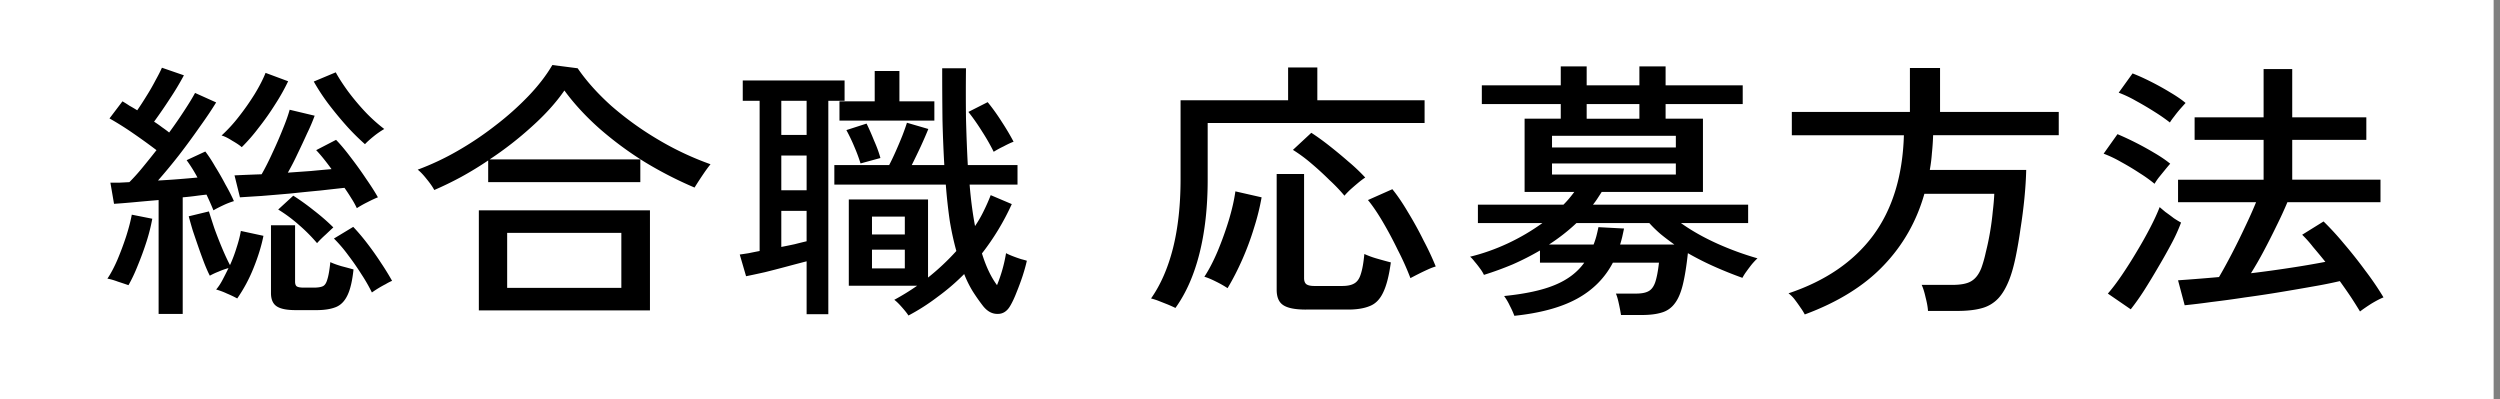 <svg width="238" height="38" fill="none" xmlns="http://www.w3.org/2000/svg"><rect width="100%" height="100%" fill="#808080" stroke="none"/><path fill="#fff" d="M0 0h237.393v38H0z"/><path d="M15.1 29.884v-10.84c-.804.068-1.578.137-2.324.206-.746.069-1.386.12-1.921.154l-.345-2.013h.832l.975-.051a18.45 18.45 0 0 0 1.233-1.368c.44-.534.89-1.093 1.348-1.678a57.054 57.054 0 0 0-2.18-1.575 28.982 28.982 0 0 0-2.294-1.445l1.234-1.627c.21.121.43.259.66.413.248.138.496.284.745.44.287-.414.583-.87.889-1.369a19.93 19.93 0 0 0 .86-1.497c.268-.482.469-.877.603-1.187l2.093.723a26.662 26.662 0 0 1-1.348 2.245 49.587 49.587 0 0 1-1.491 2.168c.268.172.526.353.774.543.249.171.469.335.66.49a42.82 42.82 0 0 0 1.463-2.117c.44-.67.774-1.221 1.004-1.652l2.007.904c-.42.688-.946 1.471-1.577 2.349a70.348 70.348 0 0 1-1.95 2.658 56.751 56.751 0 0 1-2.008 2.427c.67-.035 1.329-.078 1.979-.13.65-.051 1.243-.103 1.778-.154a13.864 13.864 0 0 0-1.032-1.652l1.778-.826c.306.396.621.877.946 1.445.344.55.67 1.119.975 1.704.325.568.593 1.093.803 1.574a7.492 7.492 0 0 0-1.003.388c-.402.189-.717.352-.947.49-.172-.43-.392-.93-.66-1.497a37.09 37.09 0 0 0-1.06.129 23.09 23.09 0 0 1-1.205.129v11.1h-2.295zm18.87-10.067a7.5 7.5 0 0 0-.515-.929c-.21-.344-.43-.68-.66-1.006-.631.068-1.405.154-2.323.258-.918.086-1.864.18-2.84.284-.975.086-1.892.163-2.753.232-.841.052-1.52.095-2.036.129l-.516-2.09a212.249 212.249 0 0 1 2.581-.104c.344-.602.688-1.282 1.032-2.04.364-.774.689-1.522.976-2.245.305-.74.525-1.36.66-1.858l2.38.567a17.737 17.737 0 0 1-.717 1.678c-.287.637-.593 1.29-.918 1.962a24.214 24.214 0 0 1-.918 1.781l2.18-.155c.726-.069 1.386-.129 1.979-.18a24.236 24.236 0 0 0-.746-.981c-.249-.31-.488-.585-.717-.826l1.893-.981c.42.43.889.99 1.405 1.678a36.08 36.08 0 0 1 1.463 2.039c.478.688.85 1.273 1.118 1.755-.229.086-.564.24-1.003.465a9.99 9.99 0 0 0-1.004.567zm-5.85 9.706c-.822 0-1.415-.12-1.778-.361s-.545-.663-.545-1.265v-6.453h2.294v5.369c0 .206.048.352.144.438.114.086.334.13.66.13h1.003c.364 0 .64-.044.832-.13.191-.086.335-.3.43-.645.115-.344.21-.895.287-1.652.248.12.602.25 1.061.387.459.12.841.224 1.147.31-.114 1.084-.306 1.902-.573 2.452-.268.568-.64.947-1.119 1.136-.478.19-1.09.284-1.835.284H28.12zm-5.535-1.11a10.36 10.36 0 0 0-.975-.465 6.76 6.76 0 0 0-1.033-.387c.21-.24.411-.542.602-.903.192-.362.383-.74.574-1.136a6.65 6.65 0 0 0-.946.336 6.773 6.773 0 0 0-.832.387c-.153-.293-.325-.68-.516-1.162a52.973 52.973 0 0 1-.574-1.574c-.191-.551-.373-1.084-.545-1.6a47.478 47.478 0 0 1-.373-1.317l1.922-.465c.134.43.306.964.516 1.6.23.637.478 1.274.746 1.91.267.637.516 1.17.745 1.601.249-.55.46-1.11.631-1.678.192-.585.325-1.11.402-1.574l2.151.464c-.191.964-.507 1.988-.946 3.072a14.458 14.458 0 0 1-1.55 2.891zm12.16-14.687a21.5 21.5 0 0 1-1.72-1.704 34.93 34.93 0 0 1-1.807-2.194 20.002 20.002 0 0 1-1.348-2.065l2.093-.877c.268.499.65 1.092 1.147 1.78a22.63 22.63 0 0 0 1.664 1.988 15.39 15.39 0 0 0 1.807 1.626 8.331 8.331 0 0 0-.975.671c-.383.31-.67.568-.86.775zm-11.73.284c-.191-.172-.497-.379-.918-.62-.401-.258-.736-.421-1.004-.49a14.182 14.182 0 0 0 1.635-1.781 23.853 23.853 0 0 0 1.52-2.168c.46-.758.803-1.429 1.033-2.014l2.15.8a19.575 19.575 0 0 1-1.233 2.194 25.255 25.255 0 0 1-1.606 2.272 16.602 16.602 0 0 1-1.577 1.807zm12.39 13.835a15.736 15.736 0 0 0-.975-1.703 25.572 25.572 0 0 0-1.29-1.859 13.164 13.164 0 0 0-1.349-1.575l1.836-1.11c.459.482.917 1.024 1.376 1.627.46.602.89 1.213 1.29 1.832a24.52 24.52 0 0 1 1.033 1.678 4.842 4.842 0 0 0-.602.31 10.834 10.834 0 0 0-1.32.8zm-23.174-.697a66.733 66.733 0 0 0-1.004-.335c-.42-.155-.755-.25-1.003-.284.325-.482.64-1.076.946-1.781a28.7 28.7 0 0 0 .832-2.22c.248-.775.43-1.471.545-2.091l1.95.387a17.265 17.265 0 0 1-.545 2.168 29.714 29.714 0 0 1-.832 2.272c-.286.723-.583 1.35-.889 1.884zm17.954-4a15.666 15.666 0 0 0-1.72-1.73 13.933 13.933 0 0 0-1.98-1.471l1.434-1.317c.631.396 1.29.87 1.98 1.42.688.533 1.3 1.067 1.835 1.6-.134.12-.373.344-.717.671-.344.31-.622.585-.832.826zm15.401 6.4v-9.524h16.29v9.525h-16.29zm-4.244-11.46c-.153-.292-.392-.637-.717-1.032-.325-.413-.612-.715-.86-.904a25.013 25.013 0 0 0 3.785-1.78 30.574 30.574 0 0 0 3.614-2.427 27.49 27.49 0 0 0 3.155-2.814c.936-.98 1.692-1.961 2.265-2.942l2.41.31c.822 1.204 1.892 2.4 3.212 3.587a29.891 29.891 0 0 0 4.445 3.201 28.265 28.265 0 0 0 4.99 2.349 13.08 13.08 0 0 0-.487.645 36.802 36.802 0 0 0-1.033 1.575 37.186 37.186 0 0 1-4.732-2.427 33.062 33.062 0 0 1-4.302-3.175c-1.32-1.17-2.438-2.383-3.356-3.639-.783 1.136-1.806 2.271-3.068 3.407a33.083 33.083 0 0 1-4.044 3.15h14.34v2.168H46.475v-2.065a32.655 32.655 0 0 1-2.58 1.574c-.861.465-1.712.878-2.553 1.24zm6.94 9.318h10.87v-5.24h-10.87v5.24zm38.202 2.633c-.114-.19-.325-.456-.63-.8-.287-.327-.526-.56-.718-.697a22.7 22.7 0 0 0 2.18-1.342h-6.51v-8.21h7.543v7.434a22.58 22.58 0 0 0 2.695-2.529 28.036 28.036 0 0 1-.63-2.891 51.295 51.295 0 0 1-.373-3.433H79.429v-1.859h5.22c.191-.361.401-.8.63-1.316.23-.516.44-1.015.632-1.497.191-.5.334-.904.43-1.213l2.036.593c-.172.43-.41.981-.717 1.652a72.399 72.399 0 0 1-.86 1.781h3.097a131.782 131.782 0 0 1-.172-4.259 401.469 401.469 0 0 1-.028-4.956h2.265a197.9 197.9 0 0 0 0 4.75c.039 1.549.096 3.037.172 4.465h4.733v1.859h-4.56c.114 1.41.286 2.727.516 3.95.325-.483.602-.964.832-1.446.248-.5.468-.998.66-1.498l2.007.852a23.296 23.296 0 0 1-2.84 4.698c.383 1.24.86 2.246 1.434 3.02a14.034 14.034 0 0 0 .86-3.046c.154.086.364.181.632.284.267.104.535.198.803.284.267.07.45.12.545.155-.096.43-.23.912-.402 1.446a25.254 25.254 0 0 1-.573 1.548c-.192.5-.392.93-.603 1.29-.306.534-.717.792-1.233.775-.516 0-.975-.258-1.376-.774-.345-.447-.67-.912-.976-1.394a10.337 10.337 0 0 1-.803-1.626 20.628 20.628 0 0 1-2.524 2.168 20.022 20.022 0 0 1-2.782 1.781zm-9.694-.129v-5.033a200.9 200.9 0 0 0-1.864.49c-.707.19-1.405.37-2.093.542-.689.155-1.291.284-1.807.387l-.602-2.065c.248-.034.535-.077.86-.129.325-.069.67-.137 1.032-.206v-14.3H70.71V7.66h9.694v1.936h-1.548V29.91H76.79zm3.127-18.43V9.647h3.355v-2.89h2.352v2.89h3.327v1.833h-9.034zM94.6 14.45a19.672 19.672 0 0 0-1.09-1.91c-.44-.706-.88-1.334-1.32-1.885l1.836-.93c.44.534.88 1.145 1.32 1.834.44.67.822 1.316 1.147 1.935-.21.07-.526.216-.947.44a9.4 9.4 0 0 0-.946.516zm-20.22 3.665h2.41V14.81h-2.41v3.304zm0-5.266h2.41V9.596h-2.41v3.252zm0 10.66c.44-.085.86-.171 1.262-.258a62.68 62.68 0 0 1 1.147-.283v-2.891H74.38v3.433zm7.543-7.95a15.016 15.016 0 0 0-.573-1.548 16.801 16.801 0 0 0-.775-1.626l1.922-.62c.23.465.468 1.007.717 1.626.268.603.468 1.153.602 1.652l-1.893.517zm1.09 9.99h3.126v-1.781h-3.126v1.78zm0-3.227h3.126v-1.703h-3.126v1.703zm28.889 6.995a13.905 13.905 0 0 0-.746-.335l-.917-.362a6.037 6.037 0 0 0-.66-.206c.918-1.308 1.616-2.908 2.094-4.801.478-1.91.717-4.096.717-6.556V9.544h10.238V6.421h2.782v3.123h10.211v2.168h-20.65v5.395c0 2.599-.258 4.93-.775 6.995-.516 2.065-1.281 3.803-2.294 5.214zm12.419.155c-1.033 0-1.76-.146-2.18-.439-.402-.275-.602-.757-.602-1.445V16.565h2.609v9.912c0 .258.067.447.201.568.153.12.411.18.775.18h2.638c.497 0 .88-.077 1.147-.232.287-.155.498-.447.631-.877.153-.448.268-1.093.345-1.936a8.61 8.61 0 0 0 1.204.439c.535.154.975.275 1.319.361-.172 1.273-.42 2.237-.745 2.89-.306.638-.727 1.06-1.262 1.266-.536.223-1.224.335-2.065.335h-4.015zm-7.457-2.039a9.658 9.658 0 0 0-1.09-.62c-.478-.24-.851-.395-1.119-.464.44-.671.861-1.48 1.262-2.426.402-.964.755-1.945 1.061-2.943.306-1.015.517-1.936.631-2.762l2.496.568a22.082 22.082 0 0 1-.717 2.891 26.284 26.284 0 0 1-1.119 3.02c-.44.998-.908 1.91-1.405 2.736zm17.409-.955a25.9 25.9 0 0 0-1.205-2.684 37.592 37.592 0 0 0-1.434-2.685c-.497-.843-.966-1.531-1.405-2.065l2.323-1.032c.478.585.975 1.316 1.491 2.194a34.552 34.552 0 0 1 1.492 2.71 26.2 26.2 0 0 1 1.147 2.452 5.3 5.3 0 0 0-.746.284 22.24 22.24 0 0 0-.918.439 32.01 32.01 0 0 0-.745.387zm-6.281-7.847a15.933 15.933 0 0 0-1.434-1.497 29.368 29.368 0 0 0-1.75-1.6 14.098 14.098 0 0 0-1.721-1.265l1.75-1.626c.535.344 1.109.757 1.721 1.239.611.482 1.214.98 1.806 1.497a17.615 17.615 0 0 1 1.607 1.523c-.192.12-.421.292-.689.516-.267.224-.526.447-.774.671-.23.224-.402.404-.516.542zm16.175 11.435a8.013 8.013 0 0 0-.43-.955 5.42 5.42 0 0 0-.545-.93c2.046-.206 3.662-.559 4.847-1.058 1.205-.499 2.132-1.204 2.782-2.116h-4.216v-1.162c-.822.482-1.682.92-2.581 1.317-.899.378-1.817.714-2.753 1.006a3.213 3.213 0 0 0-.345-.568 9.885 9.885 0 0 0-.545-.697c-.172-.223-.315-.378-.43-.464 1.205-.293 2.4-.714 3.585-1.265a20.375 20.375 0 0 0 3.299-1.936h-6.138v-1.755h8.145c.191-.19.373-.387.545-.594.172-.206.335-.413.488-.62h-4.733V11.3h3.442V9.906h-7.514V8.125h7.514V6.318h2.467v1.807h5.019V6.318h2.495v1.807h7.342v1.78h-7.342V11.3h3.556v6.969h-9.636l-.402.62a7.036 7.036 0 0 1-.43.593h14.77v1.755h-6.396c1.014.723 2.171 1.377 3.471 1.962a28.441 28.441 0 0 0 3.814 1.394c-.134.12-.306.3-.516.542-.191.24-.373.482-.545.723a4.58 4.58 0 0 0-.373.593 38.3 38.3 0 0 1-2.581-1.032 27.698 27.698 0 0 1-2.61-1.317c-.134 1.24-.296 2.246-.487 3.02-.192.775-.45 1.368-.775 1.781a2.318 2.318 0 0 1-1.233.852c-.497.155-1.128.233-1.893.233h-1.979a17.487 17.487 0 0 0-.201-1.059c-.095-.447-.191-.774-.286-.98h1.921c.497 0 .88-.07 1.147-.207.287-.138.507-.413.66-.826.153-.43.277-1.067.373-1.91h-4.388c-.765 1.462-1.903 2.607-3.413 3.433-1.511.826-3.499 1.368-5.966 1.626zm3.299-6.789h4.244c.096-.24.182-.499.258-.774.077-.293.144-.585.201-.878l2.438.13c-.057.275-.115.541-.172.8-.058.24-.124.481-.201.722h5.163c-.459-.327-.89-.654-1.291-.98a11.668 11.668 0 0 1-1.09-1.059h-6.941c-.783.74-1.653 1.42-2.609 2.04zm.286-9.24h11.788v-1.11h-11.788v1.11zm0 2.58h11.788V15.56h-11.788v1.058zm3.299-5.316h5.019V9.905h-5.019v1.393zm20.764 18.636a5.498 5.498 0 0 0-.401-.645 16.17 16.17 0 0 0-.574-.8 3.026 3.026 0 0 0-.574-.568c3.499-1.17 6.176-2.995 8.031-5.473 1.854-2.495 2.839-5.687 2.954-9.576h-10.669v-2.22h11.242V6.473h2.869v4.181h11.3v2.22h-11.96a23.571 23.571 0 0 1-.115 1.704 15.08 15.08 0 0 1-.201 1.6h9.178c-.019.826-.076 1.73-.172 2.71a50 50 0 0 1-.373 2.891 40.716 40.716 0 0 1-.459 2.685c-.172.826-.363 1.514-.573 2.065-.306.808-.67 1.437-1.09 1.884a3.314 3.314 0 0 1-1.578.93c-.611.171-1.386.257-2.323.257h-2.782c-.019-.344-.095-.774-.229-1.29-.115-.516-.239-.912-.373-1.188h2.897c.841 0 1.453-.12 1.835-.361.402-.24.717-.654.947-1.239a11.9 11.9 0 0 0 .43-1.523c.153-.602.287-1.239.401-1.91a25.08 25.08 0 0 0 .259-1.962c.076-.636.124-1.196.143-1.677h-6.654c-.746 2.632-2.046 4.912-3.9 6.84-1.836 1.927-4.331 3.476-7.486 4.646zm52.858-.284a47.051 47.051 0 0 0-.861-1.368c-.325-.482-.678-.99-1.061-1.523a42.93 42.93 0 0 1-2.438.49 221.2 221.2 0 0 1-3.154.543c-1.128.189-2.266.36-3.413.516a98.13 98.13 0 0 1-3.213.439 64.85 64.85 0 0 1-2.552.31l-.631-2.375c.497-.035 1.08-.078 1.749-.13.67-.051 1.387-.111 2.151-.18.364-.62.765-1.351 1.205-2.194.44-.843.86-1.695 1.262-2.556.421-.877.774-1.669 1.061-2.374h-7.428v-2.143h8.145v-3.794h-6.568V11.17h6.568V6.576h2.725v4.594h7.055v2.143h-7.055v3.794h8.403v2.143h-8.862a37.53 37.53 0 0 1-1.033 2.245 69.63 69.63 0 0 1-1.204 2.375 33.934 33.934 0 0 1-1.233 2.142c1.281-.154 2.533-.326 3.757-.516a84.559 84.559 0 0 0 3.327-.568 64.643 64.643 0 0 0-1.176-1.42 10.878 10.878 0 0 0-1.033-1.16l2.037-1.266a27.024 27.024 0 0 1 1.921 2.091 43.919 43.919 0 0 1 2.065 2.607 27.826 27.826 0 0 1 1.721 2.53c-.306.12-.688.318-1.147.593-.459.293-.822.543-1.09.749zm-21.826-.207l-2.18-1.497c.421-.482.87-1.075 1.348-1.78.478-.706.947-1.446 1.406-2.22a39.61 39.61 0 0 0 1.29-2.298c.383-.74.679-1.385.889-1.936.115.104.297.258.545.465.268.19.536.387.803.594.287.189.517.326.689.413a16.13 16.13 0 0 1-.861 1.91 55.63 55.63 0 0 1-1.29 2.297 65.927 65.927 0 0 1-1.377 2.271 23.2 23.2 0 0 1-1.262 1.781zm2.266-11.95a13.23 13.23 0 0 0-1.405-1.007 25.208 25.208 0 0 0-1.807-1.084 11.057 11.057 0 0 0-1.635-.775l1.319-1.858a28.794 28.794 0 0 1 3.499 1.78c.593.345 1.1.69 1.52 1.033-.095.104-.248.284-.459.542l-.631.775a5.967 5.967 0 0 0-.401.593zm1.463-5.834a16.921 16.921 0 0 0-1.406-.981 30.604 30.604 0 0 0-1.835-1.084 11.06 11.06 0 0 0-1.635-.774l1.319-1.833c.497.19 1.071.447 1.721.774.65.327 1.272.671 1.864 1.033.612.361 1.1.697 1.463 1.006-.096.104-.258.284-.488.542-.21.241-.411.49-.602.749-.191.24-.325.43-.401.568z" fill="#000"/></svg>